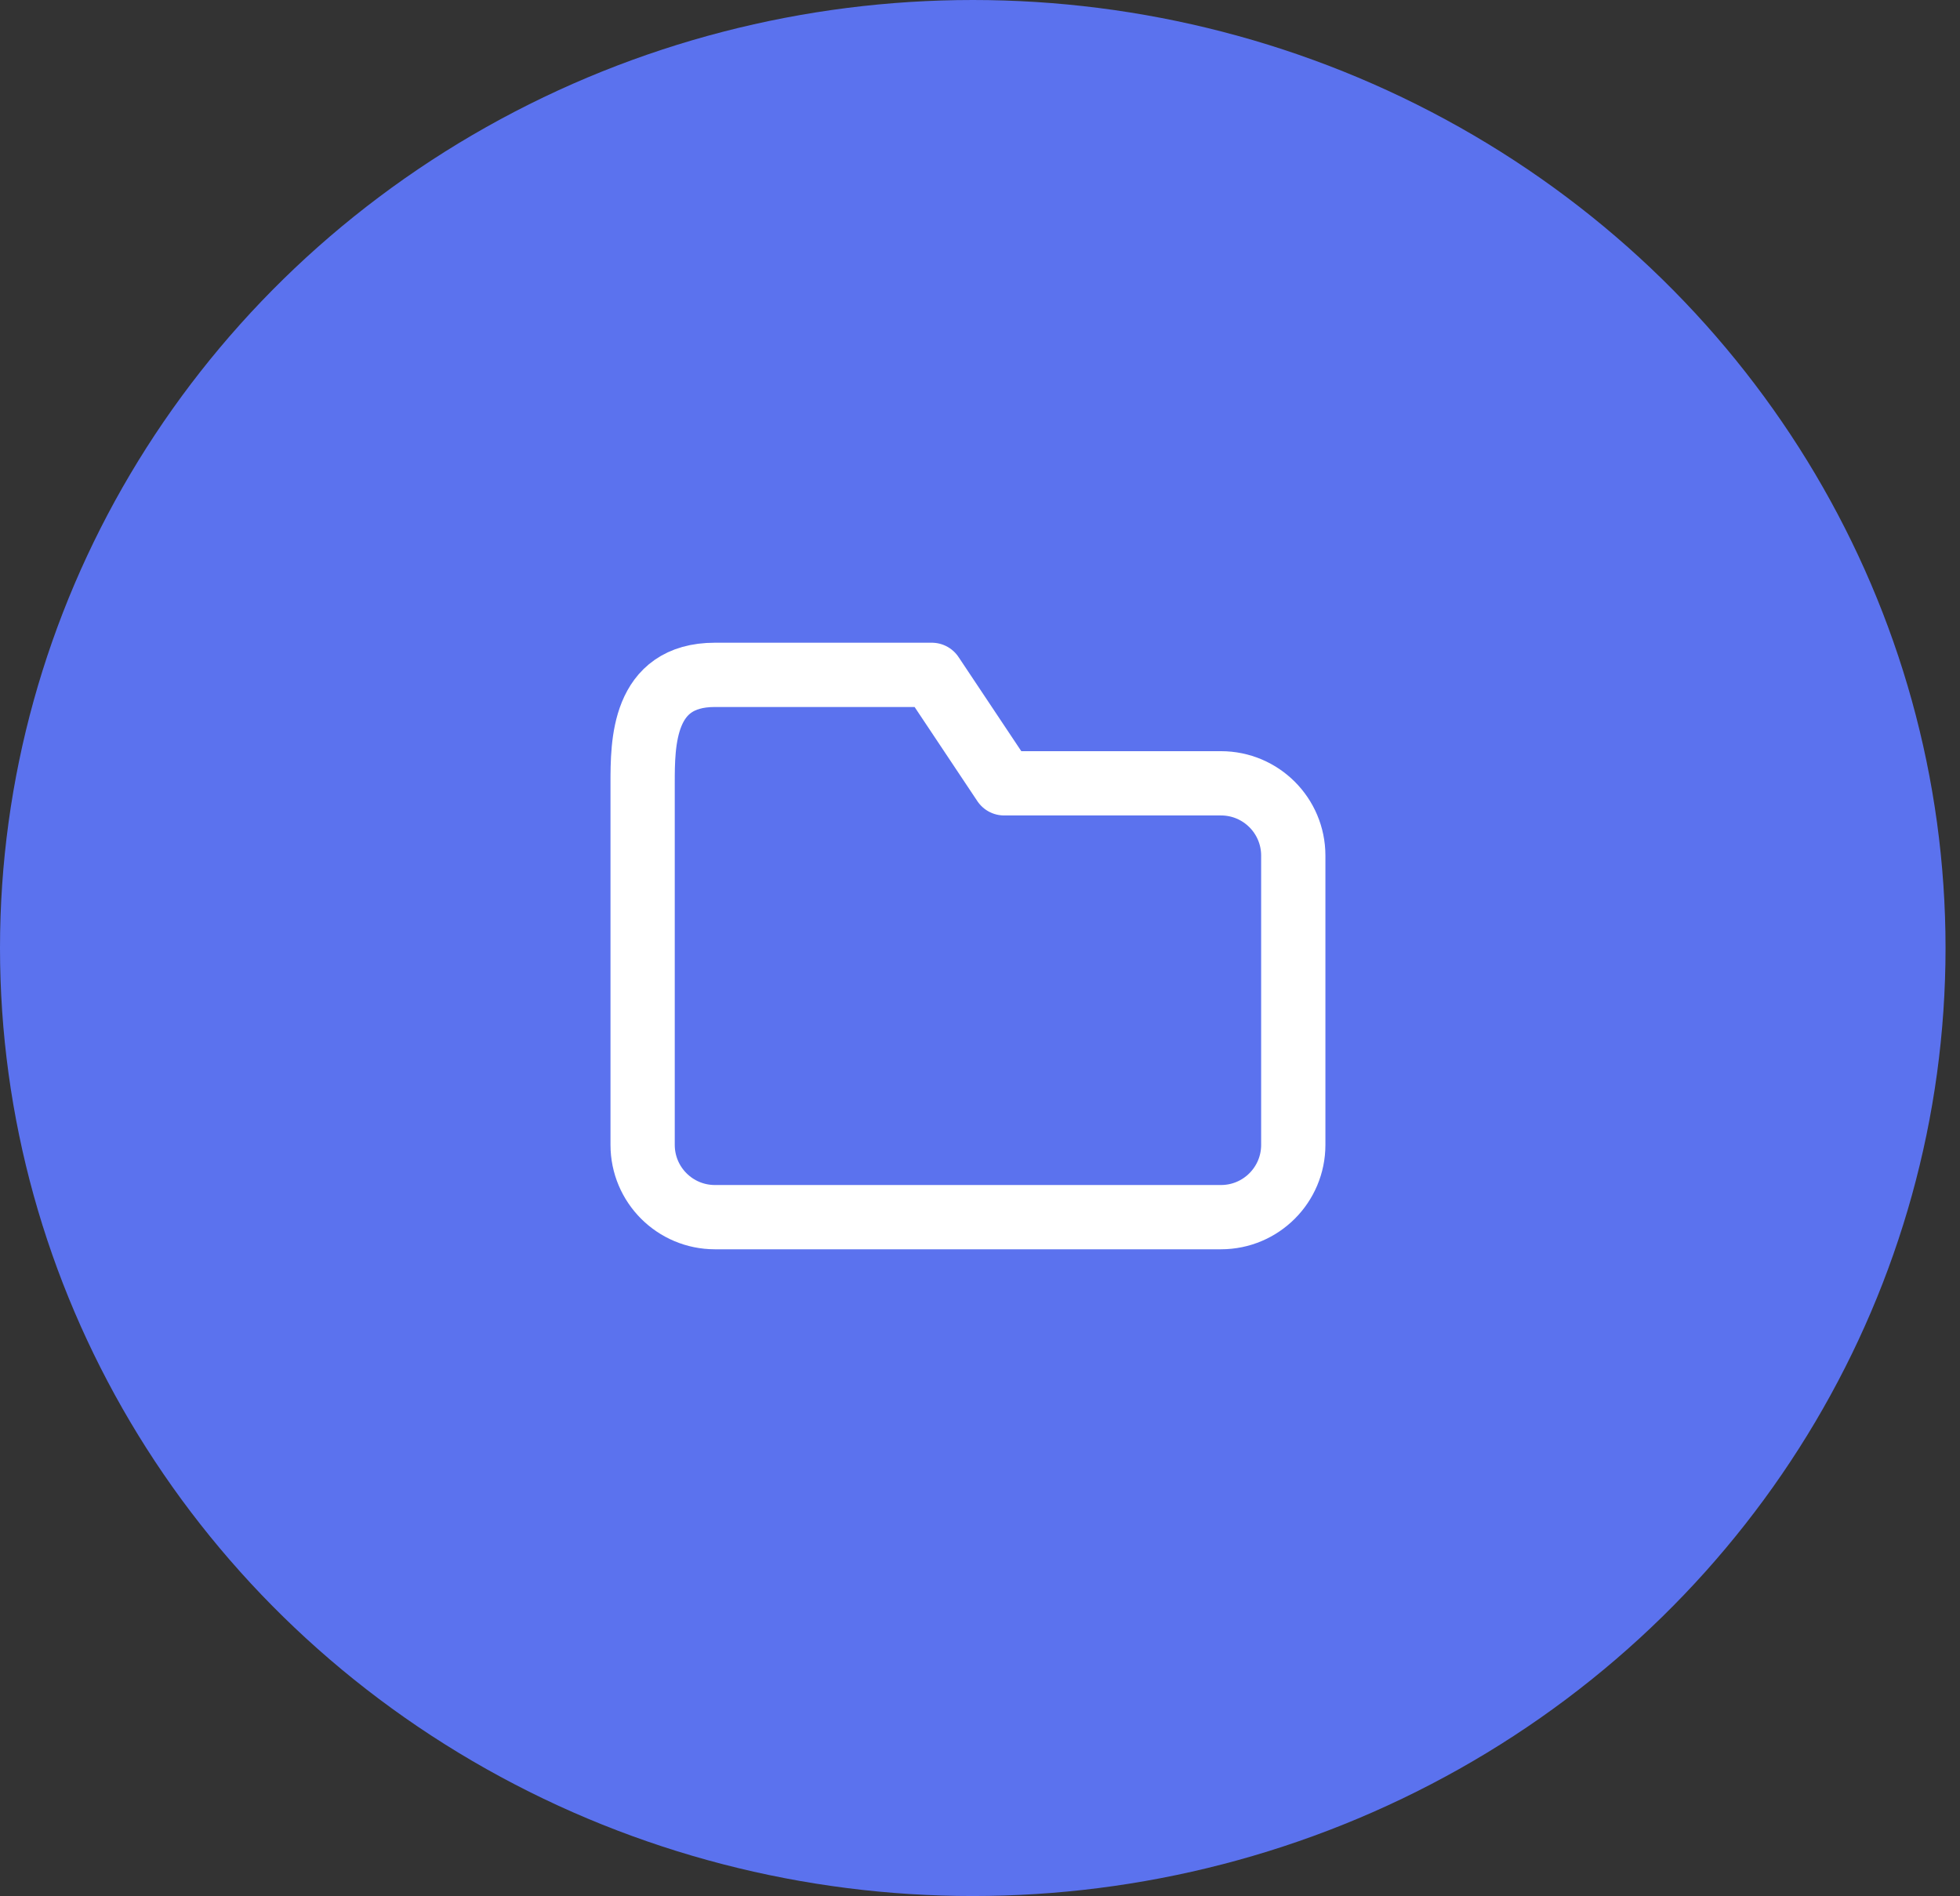 <svg width="61" height="59" viewBox="0 0 61 59" fill="none" xmlns="http://www.w3.org/2000/svg">
<rect x="0" y="0" width="61" height="59" fill="#333333" stroke="none"/>
<ellipse cx="30.275" cy="29.5" rx="30.275" ry="29.5" fill="#5B72EE"/>
<path fill-rule="evenodd" clip-rule="evenodd" d="M20 24.375V35.625C20 36.868 21.007 37.875 22.25 37.875H38C39.243 37.875 40.25 36.868 40.25 35.625V26.625C40.25 25.382 39.243 24.375 38 24.375H31.25L29 21H22.25C20 21 20 23.132 20 24.375Z" stroke="white" stroke-width="2" stroke-linecap="round" stroke-linejoin="round"/>
</svg>
